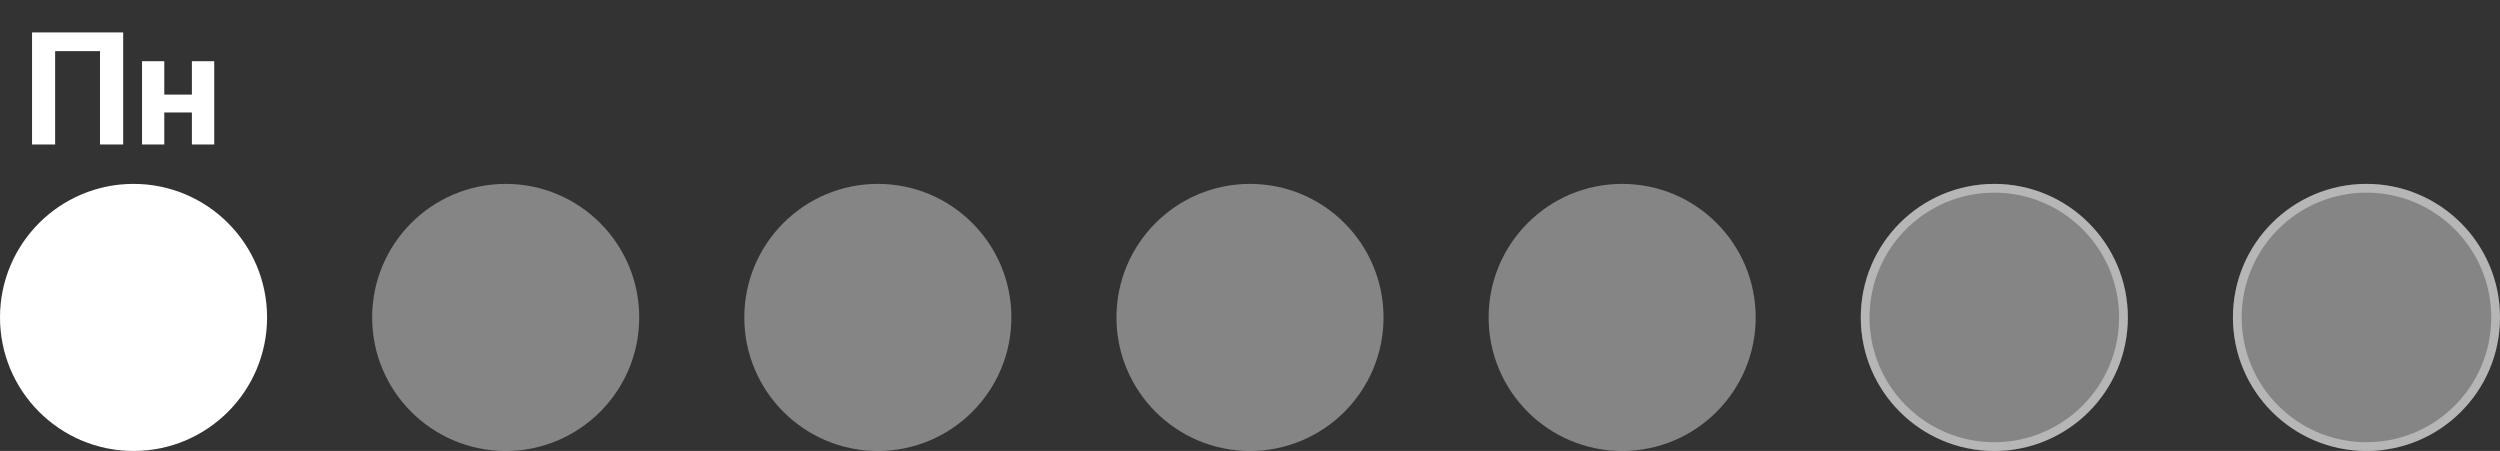 <?xml version="1.0" encoding="UTF-8"?> <svg xmlns="http://www.w3.org/2000/svg" width="571" height="103" viewBox="0 0 571 103" fill="none"><rect x="0" y="0" width="571" height="103" fill="#333333" stroke="none"/> <circle cx="30.5" cy="72.5" r="30.5" fill="white"></circle> <circle cx="115.5" cy="72.5" r="30.5" fill="white" fill-opacity="0.4"></circle> <circle cx="200.5" cy="72.5" r="30.5" fill="white" fill-opacity="0.4"></circle> <circle cx="285.5" cy="72.5" r="30.5" fill="white" fill-opacity="0.4"></circle> <circle cx="370.5" cy="72.5" r="30.5" fill="white" fill-opacity="0.4"></circle> <circle cx="455.5" cy="72.5" r="30.5" fill="white" fill-opacity="0.4"></circle> <circle cx="455.5" cy="72.5" r="29.5" stroke="white" stroke-opacity="0.4" stroke-width="2"></circle> <circle cx="540.5" cy="72.5" r="30.5" fill="white" fill-opacity="0.4"></circle> <circle cx="540.5" cy="72.5" r="29.5" stroke="white" stroke-opacity="0.4" stroke-width="2"></circle> <path d="M28.133 33H22.842V11.678H12.594V33H7.32V7.406H28.133V33ZM48.928 33H43.83V25.688H37.52V33H32.44V13.98H37.52V21.609H43.83V13.98H48.928V33Z" fill="white"></path> </svg> 